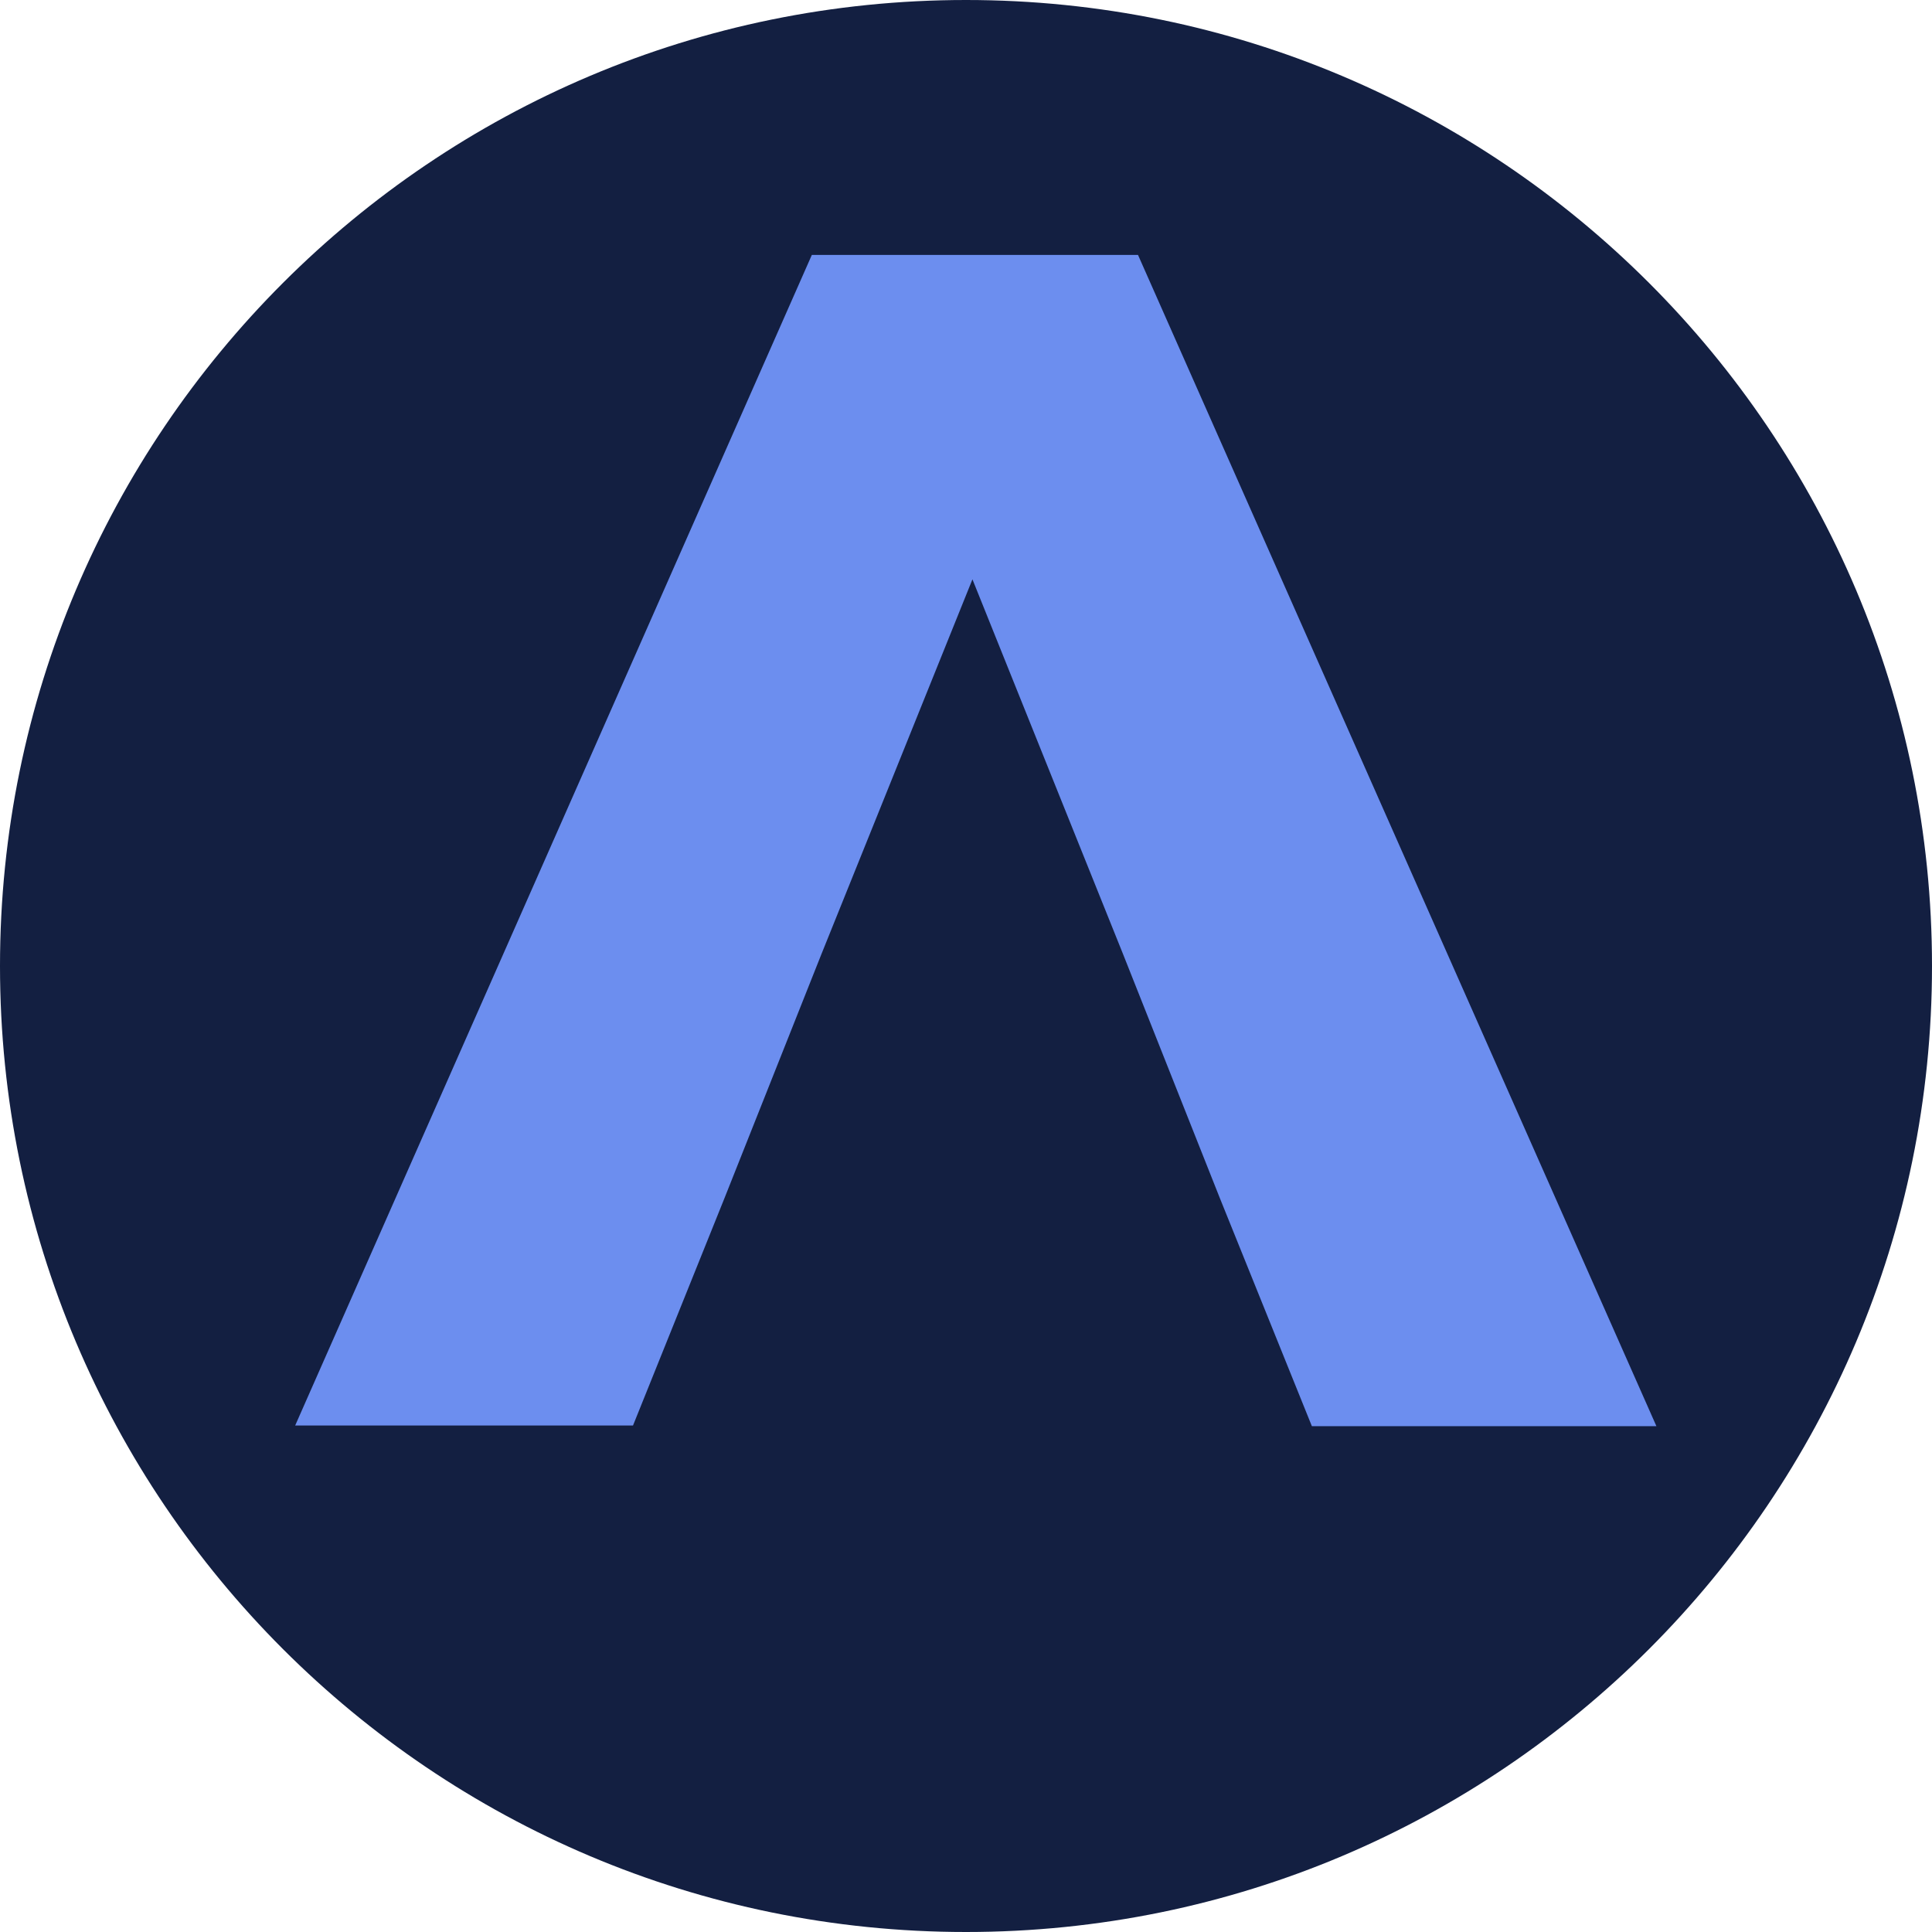 <?xml version="1.0" encoding="utf-8"?>
<svg width="144px" height="144px" viewbox="0 0 144 144" version="1.1" xmlns:xlink="http://www.w3.org/1999/xlink" xmlns="http://www.w3.org/2000/svg">
  <g id="Group">
    <path d="M0 72C0 32.236 32.236 0 72 0C111.764 0 144 32.236 144 72C144 111.764 111.764 144 72 144C32.236 144 0 111.764 0 72Z" id="Ellipse" fill="#131F41" fill-rule="evenodd" stroke="none" />
    <path d="M62.82 0L38.51 0L0 87.25L25.18 87.25L32 70.3L39.23 52.1L50.48 24.18L61.7 52.1L68.92 70.3L75.78 87.3L101.46 87.3L62.82 0Z" transform="translate(22 19)" id="path187281" fill="#6C8EEF" fill-rule="evenodd" stroke="none" />
  </g>
</svg>